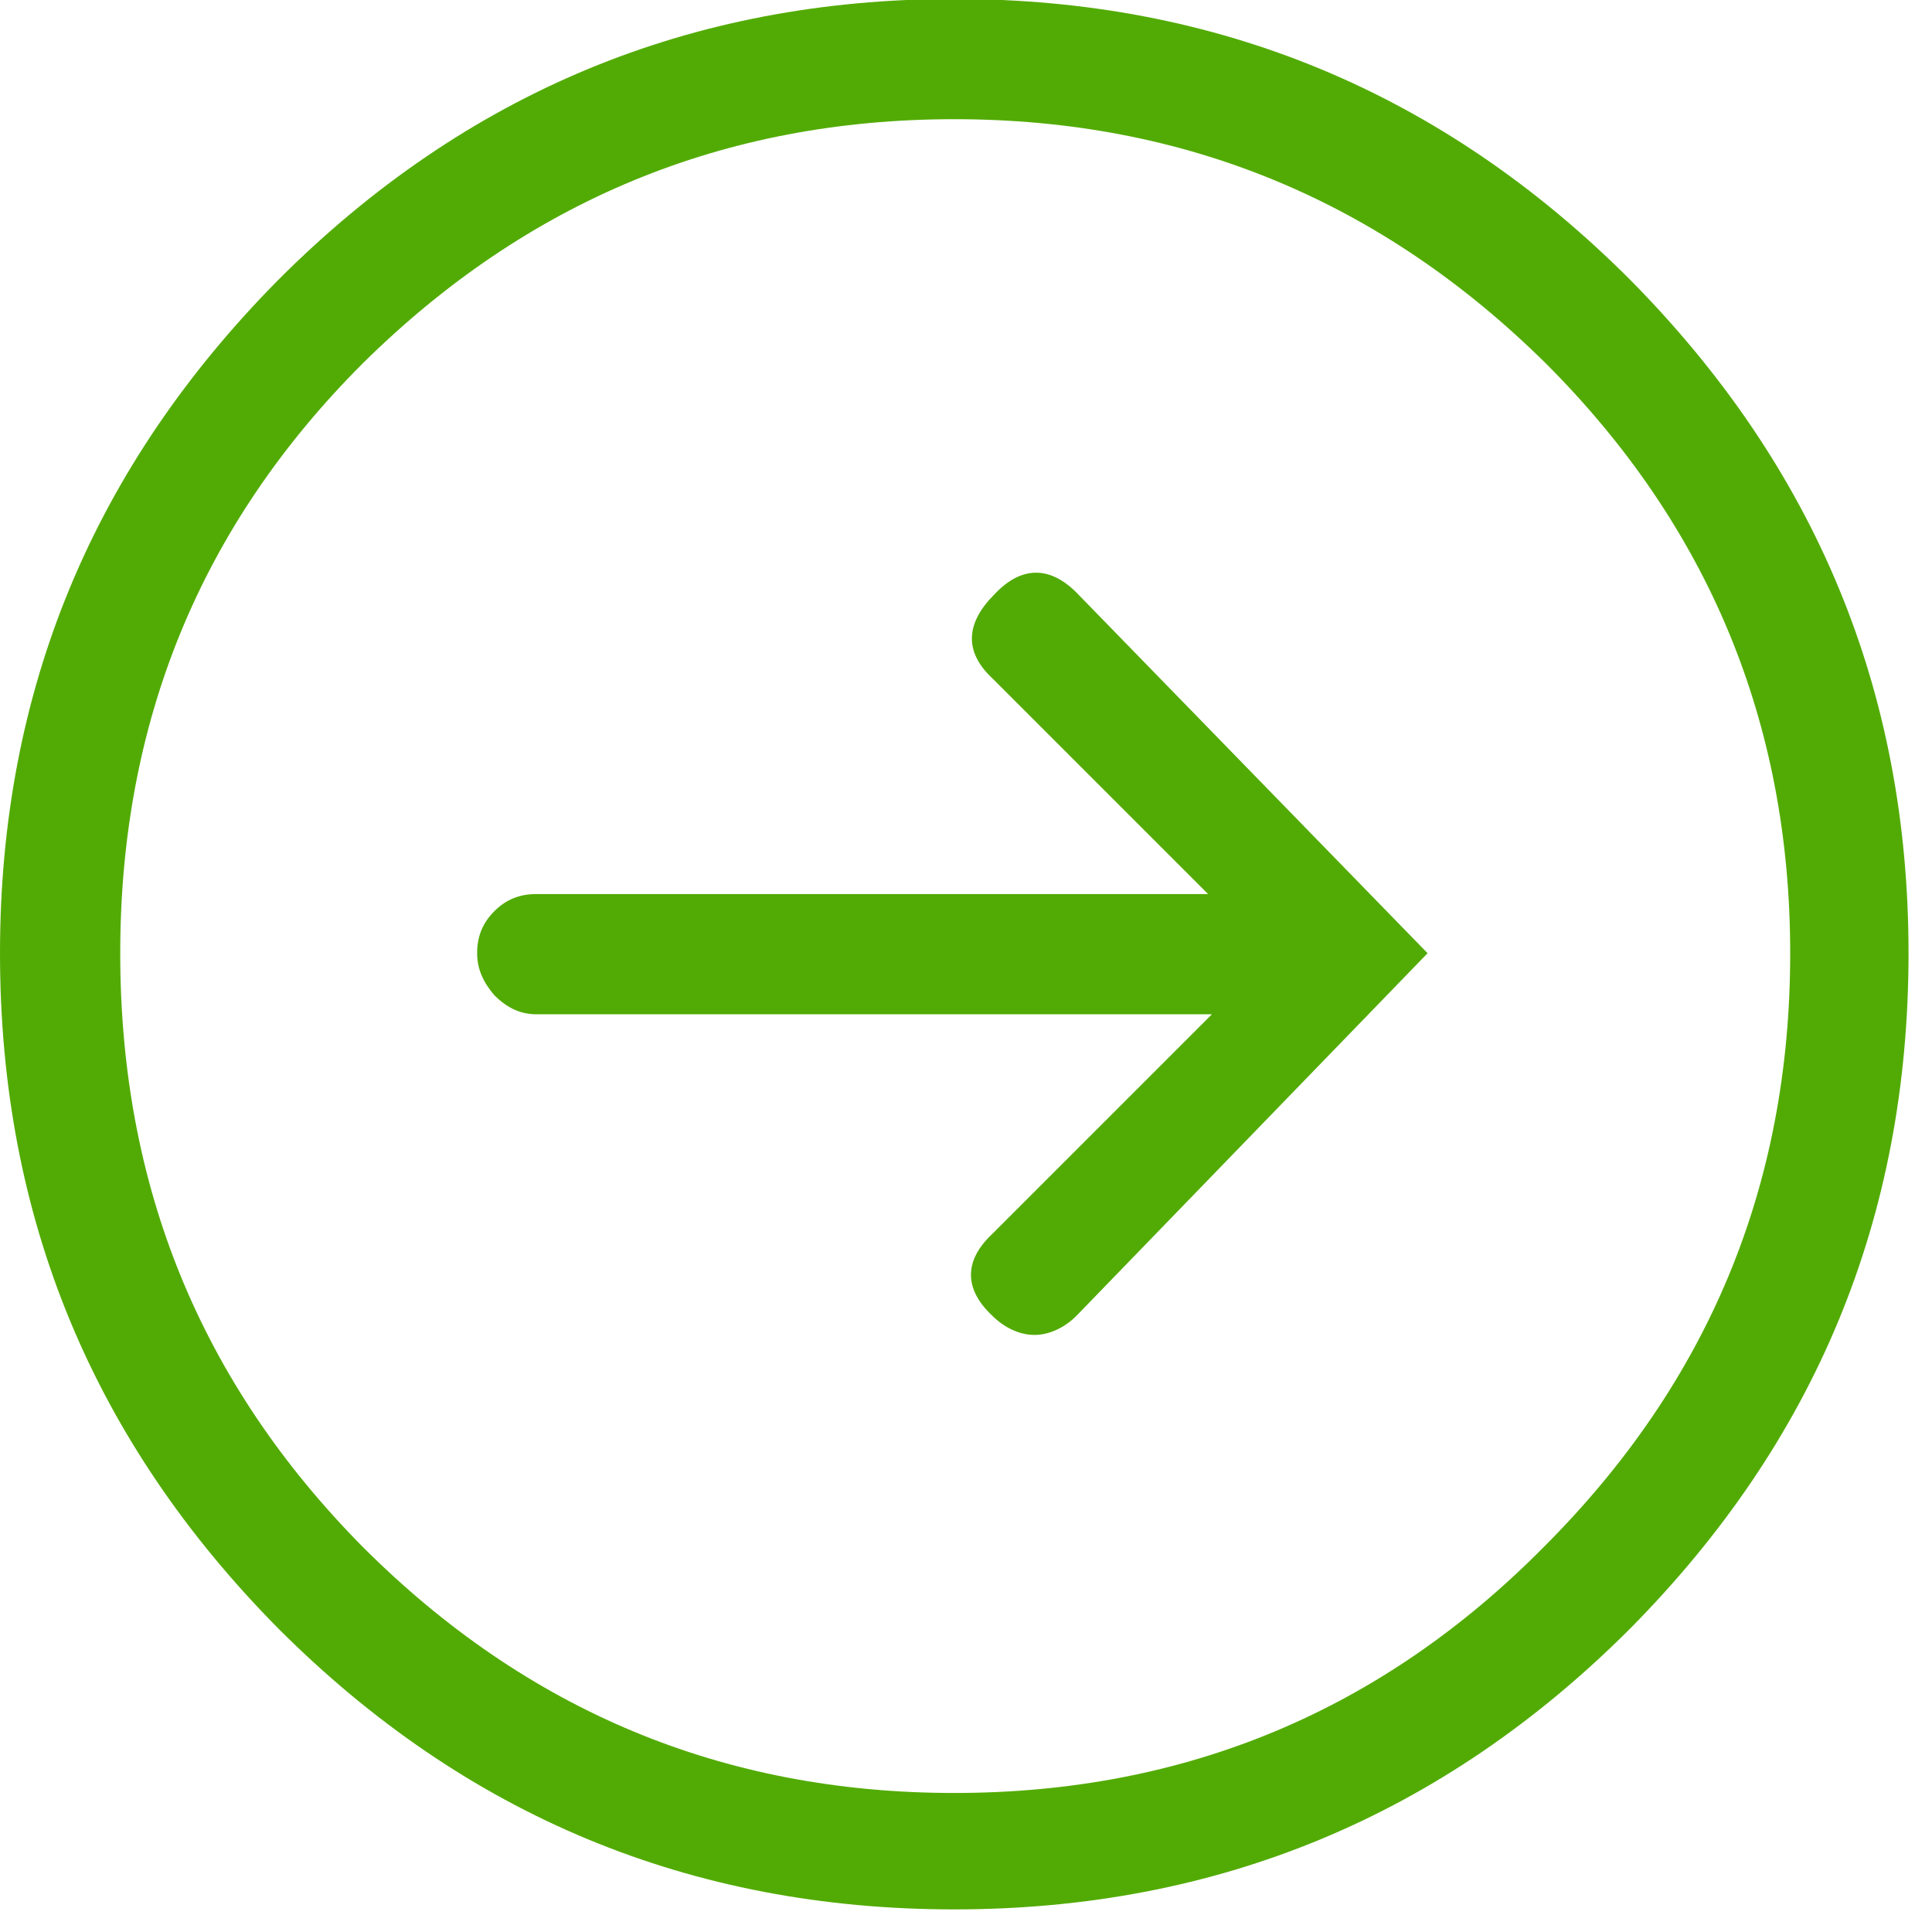 <?xml version="1.0" encoding="UTF-8" standalone="no"?>
<!DOCTYPE svg PUBLIC "-//W3C//DTD SVG 1.1//EN" "http://www.w3.org/Graphics/SVG/1.1/DTD/svg11.dtd">
<svg width="100%" height="100%" viewBox="0 0 61 61" version="1.1" xmlns="http://www.w3.org/2000/svg" xmlns:xlink="http://www.w3.org/1999/xlink" xml:space="preserve" xmlns:serif="http://www.serif.com/" style="fill-rule:evenodd;clip-rule:evenodd;stroke-linejoin:round;stroke-miterlimit:2;">
    <g transform="matrix(1,0,0,1,-133.289,-2635.93)">
        <g transform="matrix(60.259,0,0,60.259,133.289,2692.42)">
            <path d="M0.854,-0.791C0.756,-0.889 0.638,-0.938 0.5,-0.938C0.362,-0.938 0.244,-0.889 0.146,-0.791C0.049,-0.693 0,-0.576 0,-0.438C0,-0.299 0.049,-0.182 0.146,-0.084C0.244,0.014 0.362,0.063 0.5,0.063C0.638,0.063 0.756,0.014 0.854,-0.084C0.951,-0.182 1,-0.299 1,-0.438C1,-0.576 0.951,-0.693 0.854,-0.791ZM0.809,-0.127C0.724,-0.041 0.621,0.002 0.5,0.002C0.379,0.002 0.276,-0.041 0.19,-0.127C0.105,-0.213 0.063,-0.316 0.063,-0.438C0.063,-0.559 0.105,-0.662 0.19,-0.747C0.276,-0.832 0.379,-0.875 0.5,-0.875C0.621,-0.875 0.724,-0.832 0.81,-0.747C0.895,-0.662 0.938,-0.559 0.938,-0.438C0.938,-0.316 0.895,-0.213 0.809,-0.127ZM0.564,-0.627C0.55,-0.641 0.535,-0.641 0.521,-0.626C0.506,-0.611 0.505,-0.596 0.52,-0.582L0.633,-0.469L0.281,-0.469C0.272,-0.469 0.265,-0.466 0.259,-0.46C0.253,-0.454 0.25,-0.447 0.25,-0.438C0.25,-0.43 0.253,-0.423 0.259,-0.416C0.265,-0.41 0.272,-0.406 0.281,-0.406L0.635,-0.406L0.52,-0.291C0.505,-0.277 0.505,-0.262 0.52,-0.248C0.526,-0.242 0.534,-0.238 0.542,-0.238C0.55,-0.238 0.558,-0.242 0.564,-0.248L0.748,-0.438L0.564,-0.627Z" style="fill:rgb(82,171,4);fill-rule:nonzero;"/>
        </g>
    </g>
</svg>
